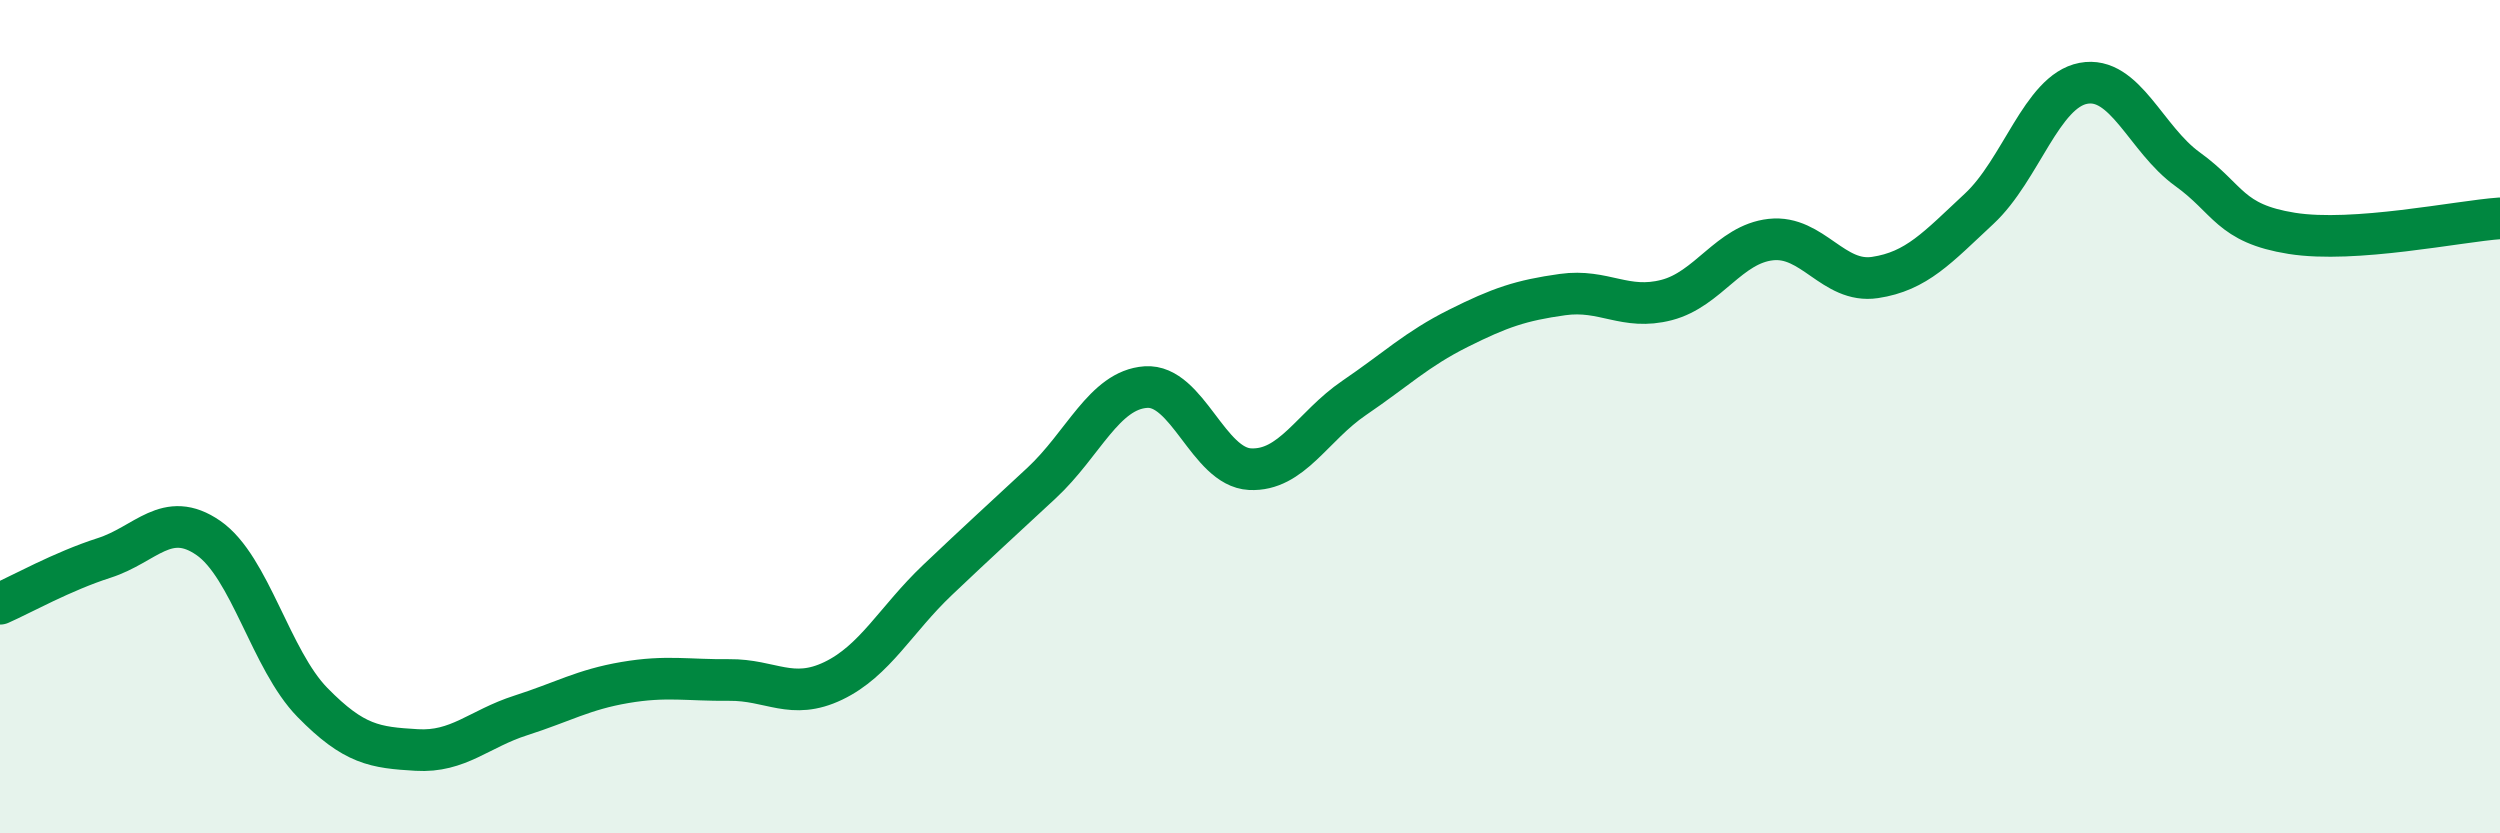 
    <svg width="60" height="20" viewBox="0 0 60 20" xmlns="http://www.w3.org/2000/svg">
      <path
        d="M 0,14.49 C 0.5,14.27 1.5,13.71 2.5,13.39 C 3.5,13.07 4,12.22 5,12.91 C 6,13.6 6.5,15.84 7.5,16.86 C 8.5,17.88 9,17.94 10,18 C 11,18.06 11.5,17.49 12.5,17.17 C 13.5,16.85 14,16.55 15,16.38 C 16,16.21 16.5,16.33 17.5,16.32 C 18.5,16.31 19,16.82 20,16.34 C 21,15.86 21.5,14.87 22.5,13.92 C 23.5,12.97 24,12.52 25,11.59 C 26,10.66 26.5,9.36 27.5,9.29 C 28.5,9.22 29,11.21 30,11.26 C 31,11.31 31.5,10.23 32.5,9.55 C 33.5,8.87 34,8.38 35,7.88 C 36,7.38 36.5,7.21 37.5,7.07 C 38.5,6.93 39,7.46 40,7.2 C 41,6.94 41.5,5.86 42.5,5.75 C 43.5,5.64 44,6.81 45,6.66 C 46,6.51 46.5,5.94 47.5,5.01 C 48.5,4.08 49,2.19 50,2 C 51,1.81 51.5,3.34 52.5,4.06 C 53.5,4.78 53.5,5.36 55,5.6 C 56.5,5.84 59,5.31 60,5.24L60 20L0 20Z"
        fill="#008740"
        opacity="0.1"
        stroke-linecap="round"
        stroke-linejoin="round"
      />
      <path
        d="M 0,14.49 C 0.5,14.27 1.5,13.71 2.5,13.39 C 3.5,13.07 4,12.22 5,12.91 C 6,13.6 6.5,15.84 7.5,16.86 C 8.5,17.88 9,17.94 10,18 C 11,18.06 11.5,17.49 12.5,17.17 C 13.5,16.85 14,16.55 15,16.38 C 16,16.21 16.5,16.33 17.5,16.32 C 18.5,16.31 19,16.82 20,16.34 C 21,15.86 21.5,14.87 22.5,13.92 C 23.5,12.97 24,12.52 25,11.59 C 26,10.66 26.5,9.36 27.5,9.29 C 28.5,9.22 29,11.21 30,11.26 C 31,11.31 31.5,10.23 32.5,9.55 C 33.5,8.87 34,8.38 35,7.88 C 36,7.38 36.5,7.21 37.5,7.07 C 38.5,6.93 39,7.46 40,7.2 C 41,6.94 41.5,5.86 42.5,5.75 C 43.5,5.64 44,6.81 45,6.66 C 46,6.51 46.5,5.94 47.5,5.01 C 48.5,4.08 49,2.19 50,2 C 51,1.81 51.5,3.34 52.5,4.06 C 53.5,4.78 53.5,5.36 55,5.6 C 56.5,5.84 59,5.31 60,5.24"
        stroke="#008740"
        stroke-width="1"
        fill="none"
        stroke-linecap="round"
        stroke-linejoin="round"
      />
    </svg>
  
